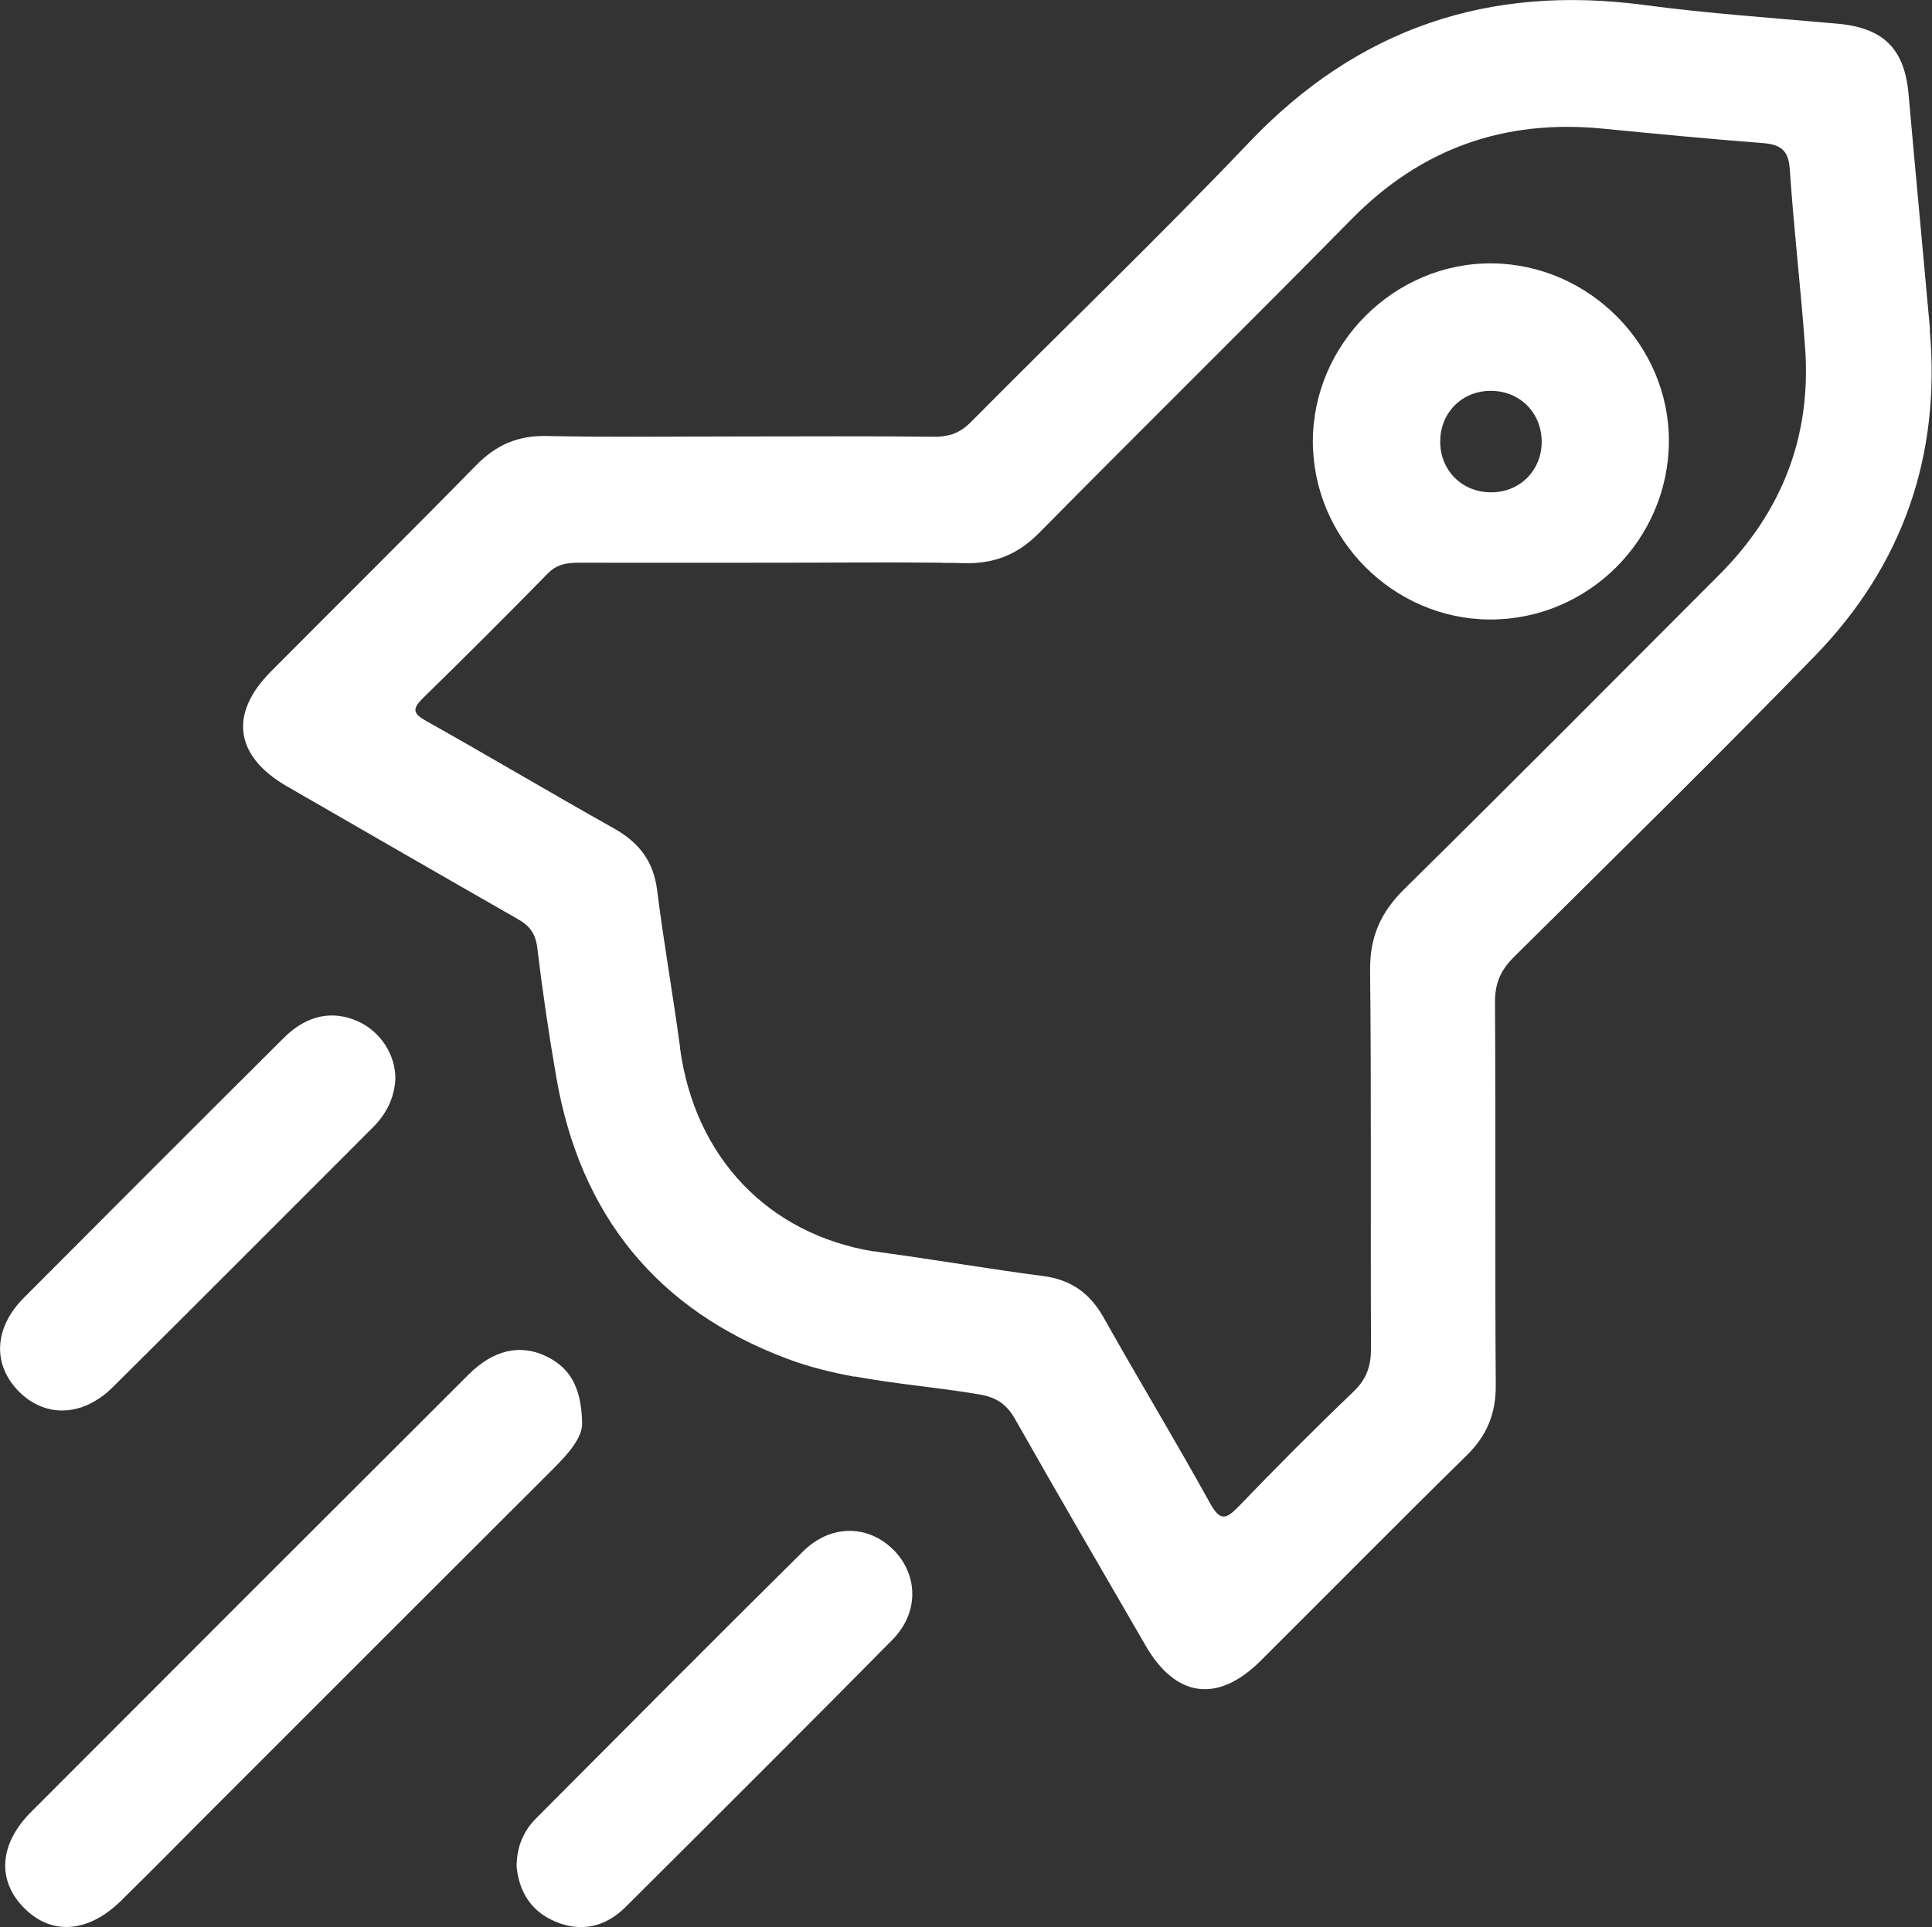 <?xml version="1.0" encoding="UTF-8"?>
<svg id="Camada_2" xmlns="http://www.w3.org/2000/svg" viewBox="0 0 126.22 125.92">
  <rect x="0" y="0" width="126.22" height="125.92" fill="#333333" stroke="none"/>
  <defs>
    <style>
      .cls-1 {
        fill: #fff;
      }
    </style>
  </defs>
  <path class="cls-1" d="M126.07,21.52h.02c-.46-5.12-.95-10.24-1.4-15.36-.26-2.97-1.64-4.34-4.63-4.61-4.21-.38-8.42-.66-12.61-1.22-10.17-1.36-18.74,1.5-25.87,9-5.9,6.2-12.08,12.12-18.1,18.2-.45.46-.9.75-1.44.9-.18,2.78-.36,5.57-.54,8.35.51,0,1.01,0,1.52.02,1.98.04,3.5-.58,4.9-2.01,6.77-6.86,13.64-13.62,20.4-20.49,4.53-4.6,9.95-6.51,16.33-5.9,3.5.34,7,.68,10.51.95,1.16.09,1.69.45,1.77,1.72.26,3.89.72,7.76,1,11.65.42,5.8-1.52,10.74-5.61,14.84-6.85,6.86-13.68,13.74-20.58,20.54-1.54,1.52-2.25,3.12-2.23,5.3.09,8.23.02,16.46.06,24.69,0,1.17-.28,2.02-1.15,2.85-2.54,2.43-5.03,4.93-7.47,7.47-.86.89-1.24,1.01-1.91-.21-2.25-4.07-4.66-8.05-6.94-12.11-.9-1.59-2.12-2.47-3.96-2.71-3.54-.46-7.06-1.07-10.6-1.55-.14-.02-.28-.04-.42-.07,0,0,0,.01,0,.02-6.93-1.12-11.75-6.16-12.7-13.34h.01c-.46-3.43-1.07-6.84-1.5-10.28-.24-1.91-1.21-3.13-2.84-4.04-4.1-2.3-8.15-4.71-12.25-7.01-.88-.49-.91-.8-.21-1.49,2.75-2.69,5.47-5.4,8.16-8.15.61-.62,1.28-.7,2.05-.7,4.33.01,8.66,0,13,0,3.55,0,7.11-.04,10.66,0,.19-2.79.37-5.57.54-8.35-.29.08-.61.12-.97.12-4.28-.05-8.56-.02-12.84-.02s-8.34.06-12.51-.03c-1.88-.04-3.31.58-4.61,1.91-4.44,4.53-8.94,8.98-13.41,13.48-2.76,2.77-2.36,5.54,1.06,7.51,5.02,2.89,10.03,5.79,15.06,8.66.77.44,1.16.93,1.28,1.87.34,2.85.76,5.69,1.25,8.51,1.56,8.95,6.55,15.16,15.09,18.36,1.43.54,2.9.89,4.38,1.17,0,0,0-.01,0-.02,2.71.5,5.47.72,8.18,1.18,1.15.2,1.79.67,2.34,1.65,2.8,4.94,5.66,9.85,8.51,14.77,1.97,3.4,4.71,3.77,7.51.98,4.49-4.47,8.94-8.98,13.46-13.42,1.33-1.3,1.92-2.75,1.9-4.62-.06-8.34,0-16.68-.05-25.02,0-1.25.39-2.09,1.26-2.95,6.58-6.52,13.19-13.01,19.64-19.65,5.75-5.92,8.24-13.1,7.5-21.34Z"/>
  <path class="cls-1" d="M38.03,92.92h0c-.06-2.33-.84-3.6-2.42-4.33-1.67-.77-3.39-.37-4.99,1.22-9.54,9.52-19.07,19.05-28.59,28.59-2.1,2.1-2.24,4.51-.43,6.3,1.79,1.78,4.17,1.6,6.31-.5,1.85-1.82,3.68-3.67,5.51-5.51,7.58-7.58,15.15-15.16,22.74-22.73,1.02-1.02,1.93-2.07,1.87-3.04Z"/>
  <path class="cls-1" d="M53.8,100.42h0c-.46.23-.91.53-1.32.94-5.84,5.78-11.64,11.62-17.44,17.44-.84.84-1.28,1.86-1.29,3.16.15,1.6.91,2.91,2.5,3.59,1.72.74,3.31.36,4.62-.94,3.05-3.04,6.1-6.07,9.14-9.12,2.77-2.77,5.54-5.55,8.29-8.34,1.73-1.75,1.7-4.19.12-5.83-1.27-1.31-3.04-1.64-4.62-.9Z"/>
  <polygon class="cls-1" points="25.83 70.51 25.83 70.51 25.83 70.52 25.83 70.51"/>
  <path class="cls-1" d="M7.36,90.65c5.69-5.64,11.33-11.32,17-16.98.88-.88,1.4-1.91,1.47-3.16.02-1.56-.95-3.08-2.4-3.75-1.67-.77-3.36-.46-4.88,1.05-5.68,5.65-11.34,11.32-16.99,16.99-1.94,1.95-2.06,4.31-.39,6.06,1.71,1.79,4.2,1.76,6.19-.21Z"/>
  <polygon class="cls-1" points="97.32 40.48 97.32 40.48 97.31 40.48 97.32 40.48"/>
  <path class="cls-1" d="M109.03,28.85c.03-6.3-5.21-11.58-11.55-11.64-6.37-.06-11.71,5.26-11.71,11.64.01,6.34,5.23,11.6,11.55,11.63,6.42.03,11.68-5.21,11.71-11.63ZM97.43,32.17c-1.92.01-3.37-1.45-3.34-3.37.03-1.86,1.44-3.26,3.29-3.26,1.92-.01,3.36,1.45,3.34,3.37-.02,1.85-1.44,3.26-3.29,3.26Z"/>
</svg>